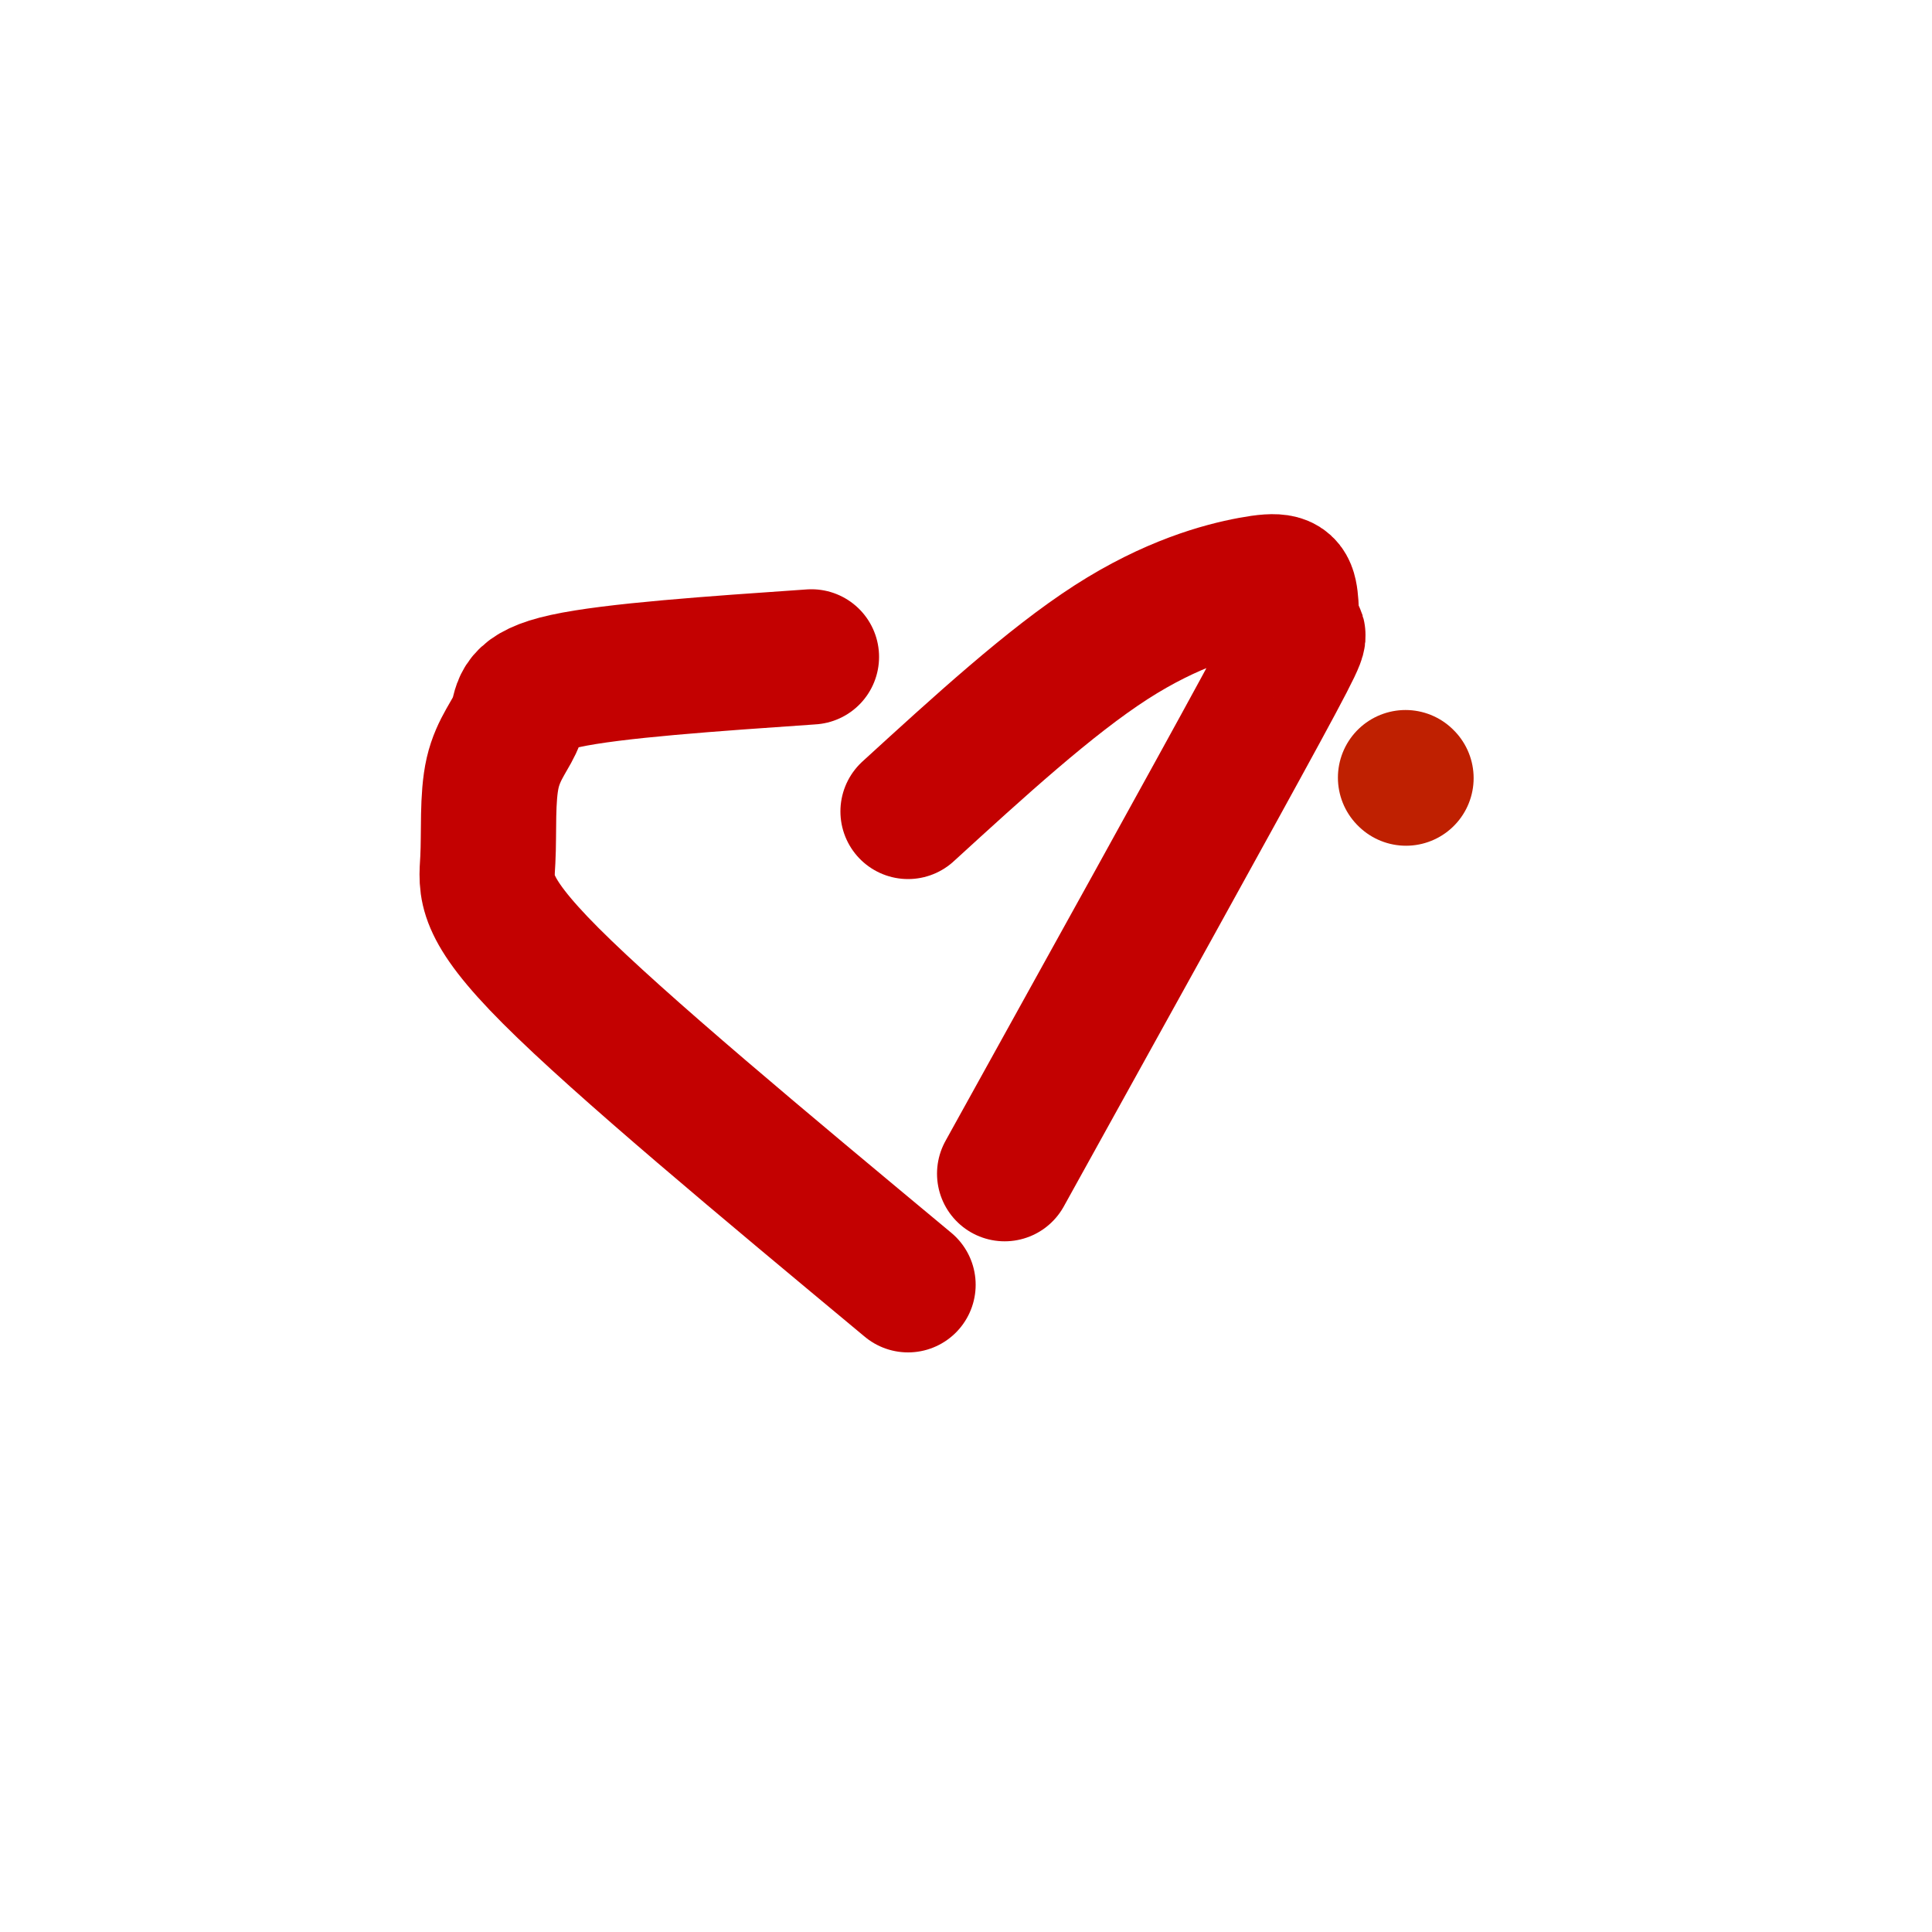 <svg viewBox='0 0 400 400' version='1.1' xmlns='http://www.w3.org/2000/svg' xmlns:xlink='http://www.w3.org/1999/xlink'><g fill='none' stroke='#C30101' stroke-width='28' stroke-linecap='round' stroke-linejoin='round'><path d='M168,136c-20.570,1.419 -41.140,2.838 -51,5c-9.860,2.162 -9.009,5.068 -10,8c-0.991,2.932 -3.822,5.889 -5,11c-1.178,5.111 -0.702,12.376 -1,18c-0.298,5.624 -1.371,9.607 13,24c14.371,14.393 44.185,39.197 74,64'/><path d='M188,168c14.709,-13.445 29.419,-26.890 42,-35c12.581,-8.110 23.034,-10.886 29,-12c5.966,-1.114 7.444,-0.567 8,2c0.556,2.567 0.188,7.153 1,8c0.812,0.847 2.803,-2.044 -7,16c-9.803,18.044 -31.402,57.022 -53,96'/></g>
<g fill='none' stroke='#BF2001' stroke-width='28' stroke-linecap='round' stroke-linejoin='round'><path d='M291,161c0.000,0.000 0.100,0.100 0.1,0.1'/></g>
</svg>